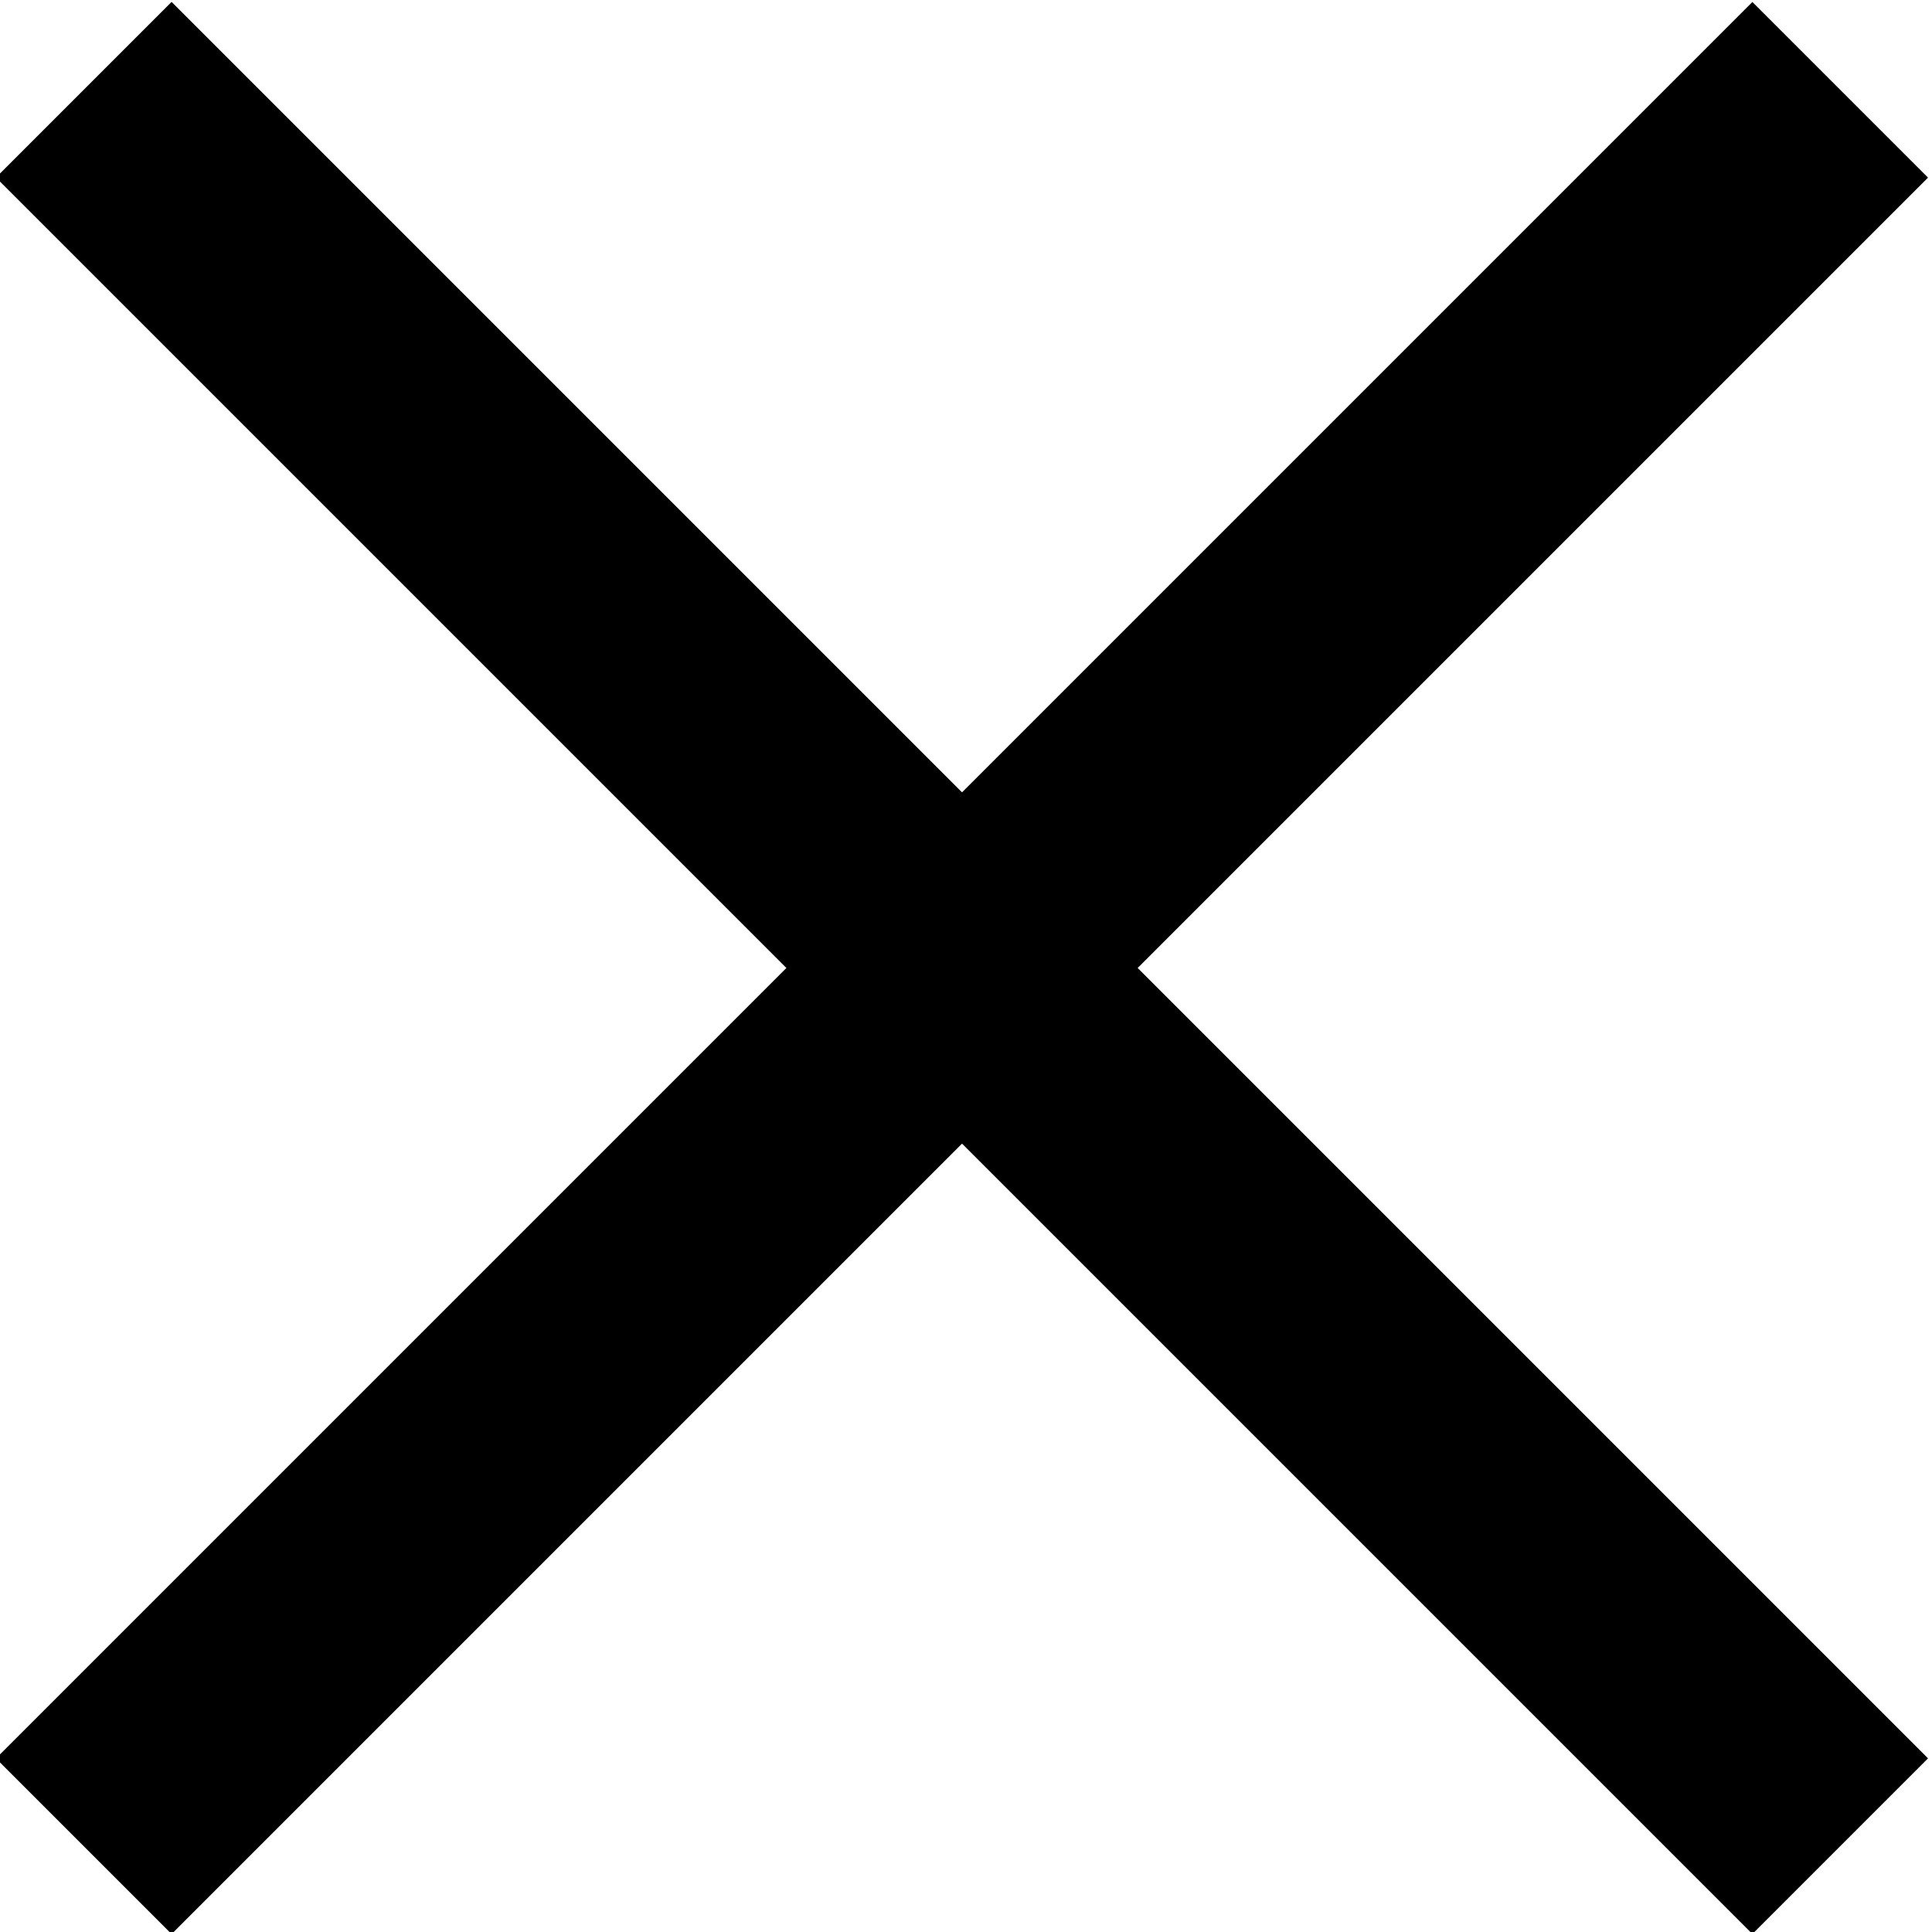 <?xml version="1.0" encoding="utf-8"?>
<!-- Generator: Adobe Illustrator 26.0.1, SVG Export Plug-In . SVG Version: 6.00 Build 0)  -->
<svg version="1.1" id="Layer_1" xmlns="http://www.w3.org/2000/svg" xmlns:xlink="http://www.w3.org/1999/xlink" x="0px" y="0px"
	 viewBox="0 0 23.33 23.33" style="enable-background:new 0 0 23.33 23.33;" xml:space="preserve">
<g id="Group_105" transform="translate(-323.333 -128.832)">
	
		<rect id="Rectangle_21" x="333.5" y="125.5" transform="matrix(0.707 -0.707 0.707 0.707 -1.229 278.032)" width="3" height="30"/>
	
		<rect id="Rectangle_34" x="320" y="139" transform="matrix(0.707 -0.707 0.707 0.707 -1.229 278.033)" width="30" height="3"/>
</g>
</svg>
